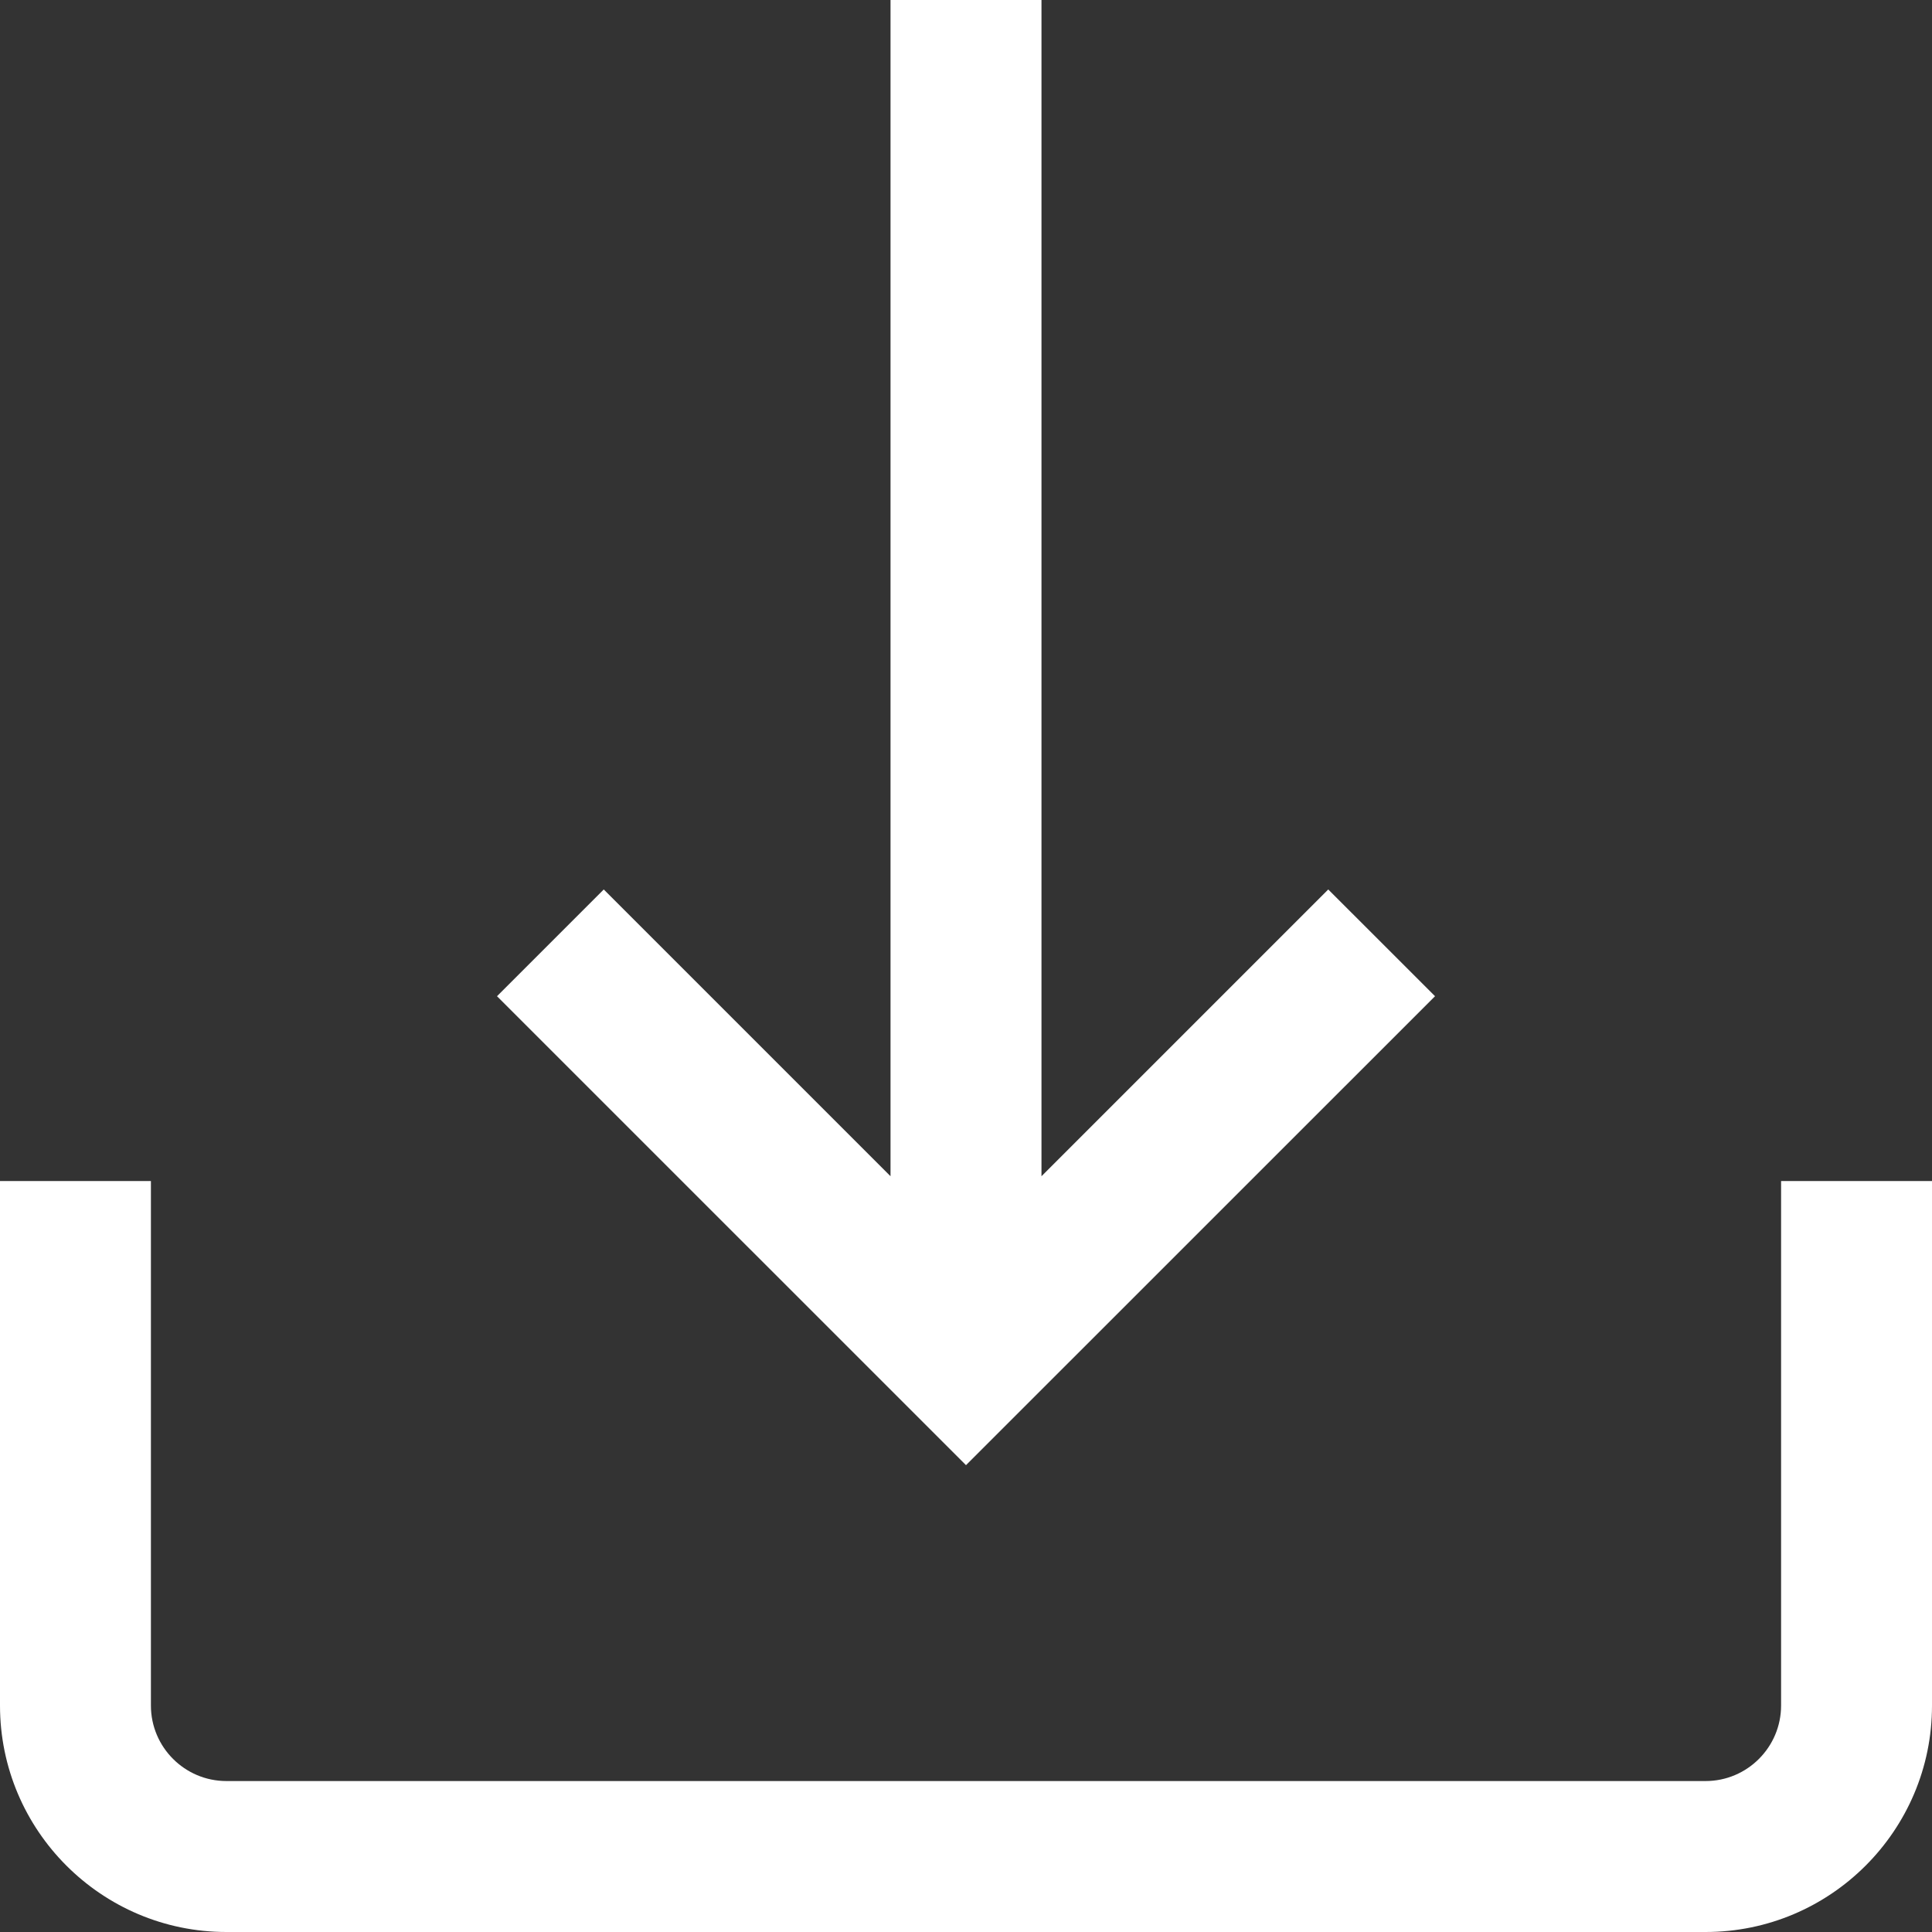 <?xml version="1.0" encoding="UTF-8"?>
<!-- Generator: Adobe Illustrator 16.0.0, SVG Export Plug-In . SVG Version: 6.00 Build 0)  -->
<svg xmlns="http://www.w3.org/2000/svg" xmlns:xlink="http://www.w3.org/1999/xlink" version="1.1" id="Capa_1" x="0px" y="0px" width="44px" height="44px" viewBox="0 0 44 44" xml:space="preserve">
<rect x="0" y="0" width="44" height="44" fill="#333333" stroke="none"/>
<g>
	<g>
		<g>
			<path fill="#FFFFFF" d="M40.563,26.898v11.944c0,0.948-0.771,1.72-1.719,1.72H5.156c-0.948,0-1.719-0.771-1.719-1.72V26.898H0     v11.944C0,41.688,2.313,44,5.156,44h33.688C41.688,44,44,41.688,44,38.844V26.898H40.563z"></path>
		</g>
	</g>
	<g>
		<g>
			<polygon fill="#FFFFFF" points="30.25,20.257 23.719,26.788 23.719,0 20.281,0 20.281,26.788 13.75,20.257 11.319,22.688      22,33.368 32.682,22.688    "></polygon>
		</g>
	</g>
</g>
</svg>
